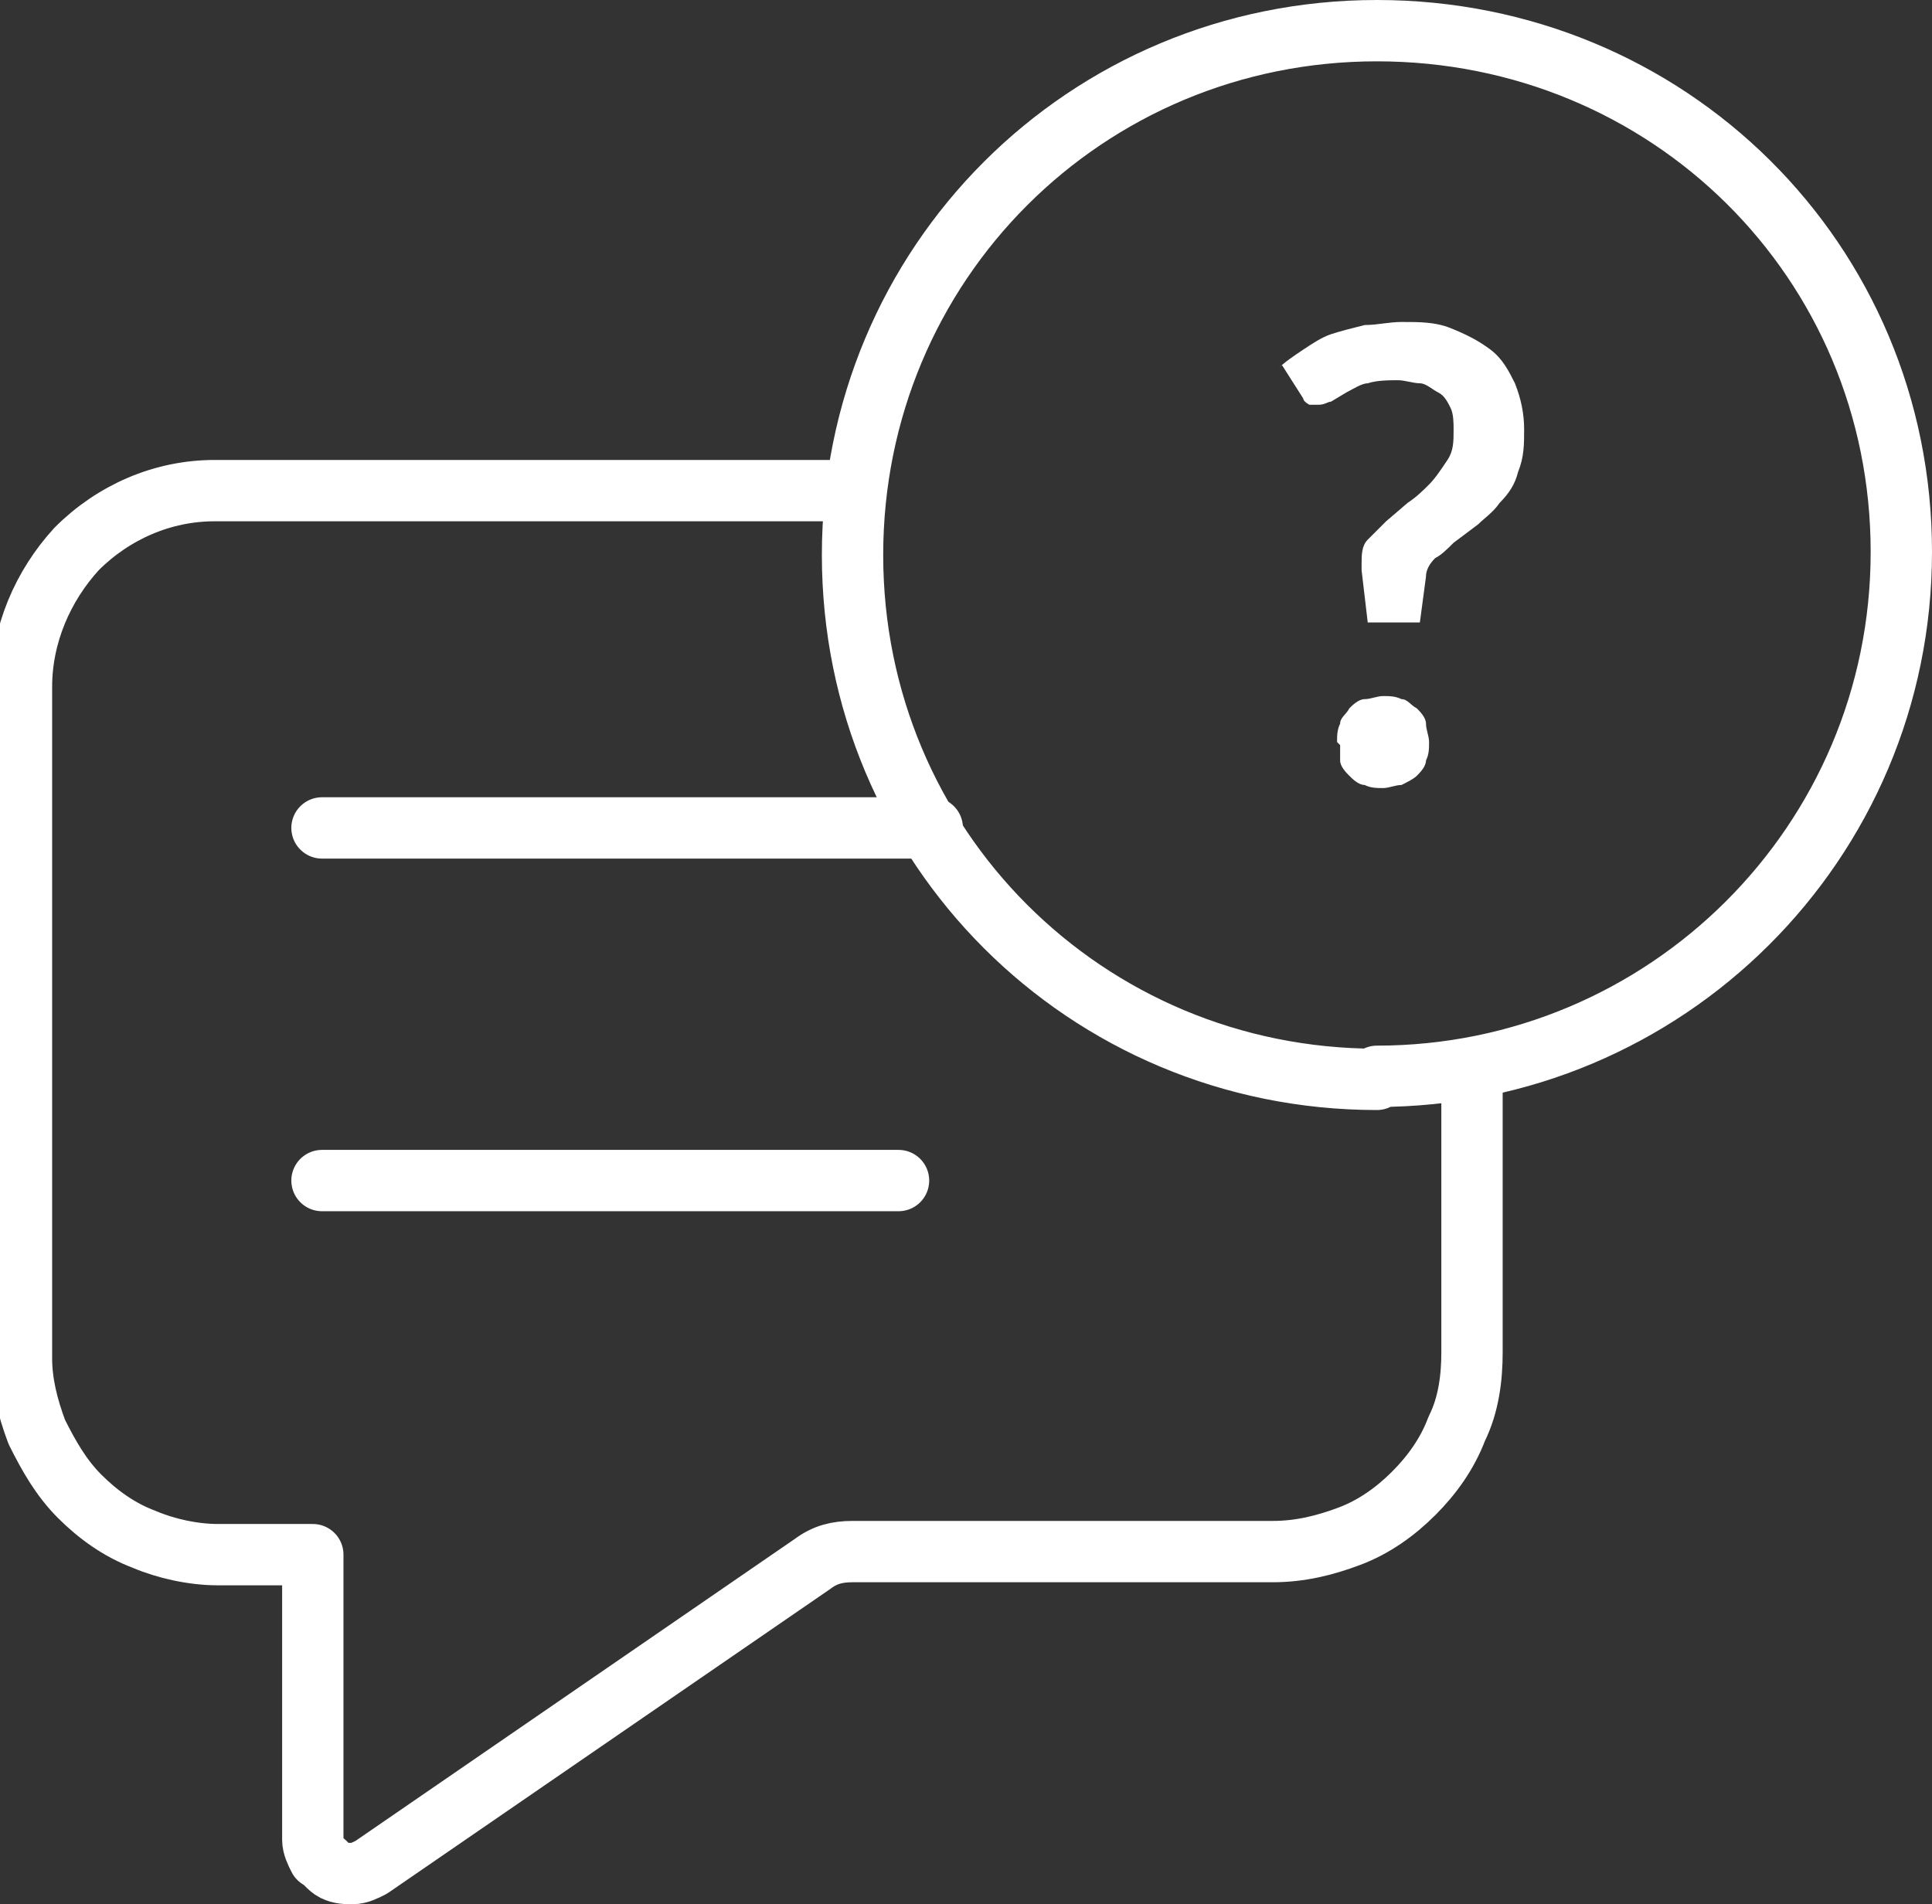 <?xml version="1.0" encoding="UTF-8"?>
<svg id="Layer_1" xmlns="http://www.w3.org/2000/svg" version="1.1" viewBox="0 0 63 62.1">
  <rect x="0" y="0" width="63" height="62.1" fill="#333333" stroke="none"/>
  <!-- Generator: Adobe Illustrator 29.3.1, SVG Export Plug-In . SVG Version: 2.1.0 Build 151)  -->
  <defs>
    <style>
      .st0 {
        fill: #fff;
      }

      .st1 {
        fill: none;
        stroke: #fff;
        stroke-linecap: round;
        stroke-linejoin: round;
        stroke-width: 2px;
      }
    </style>
  </defs>
  <path class="st0" d="M41.7,12c.2-.2.5-.4.8-.6.3-.2.6-.4.9-.5.3-.1.7-.2,1.1-.3.4,0,.8-.1,1.2-.1.6,0,1.1,0,1.6.2.5.2.9.4,1.3.7.4.3.6.7.8,1.1.2.5.3,1,.3,1.5,0,.5,0,.9-.2,1.4-.1.4-.3.7-.6,1-.2.3-.5.5-.7.7l-.8.6c-.2.2-.4.4-.6.5-.2.2-.3.4-.3.6l-.2,1.5h-1.7l-.2-1.7v-.2c0-.3,0-.6.2-.8.2-.2.4-.4.6-.6l.7-.6c.3-.2.5-.4.7-.6.2-.2.4-.5.6-.8.2-.3.2-.6.2-1,0-.2,0-.5-.1-.7-.1-.2-.2-.4-.4-.5-.2-.1-.4-.3-.6-.3-.2,0-.5-.1-.7-.1-.3,0-.7,0-1,.1-.2,0-.5.2-.7.3l-.5.3c-.1,0-.2.1-.4.1-.1,0-.2,0-.3,0,0,0-.2-.1-.2-.2l-.7-1.1ZM43.6,24.2c0-.2,0-.4.1-.6,0-.2.2-.3.3-.5.1-.1.3-.3.5-.3.2,0,.4-.1.6-.1.2,0,.4,0,.6.1.2,0,.3.2.5.3.1.1.3.3.3.5,0,.2.1.4.1.6s0,.4-.1.6c0,.2-.2.4-.3.5-.1.1-.3.2-.5.3-.2,0-.4.1-.6.1-.2,0-.4,0-.6-.1-.2,0-.4-.2-.5-.3-.1-.1-.3-.3-.3-.5,0-.2,0-.4,0-.5h0Z"/>
  <path class="st1" d="M48,34.9v9.2c0,.8-.1,1.7-.5,2.5-.3.8-.8,1.5-1.4,2.1-.6.6-1.3,1.1-2.1,1.4-.8.3-1.6.5-2.5.5h-13.7c-.5,0-.9.1-1.3.4l-14.4,9.9c-.2.1-.4.2-.6.2-.2,0-.4,0-.6-.1-.2-.1-.3-.3-.5-.4-.1-.2-.2-.4-.2-.6v-9.3h-3.1c-.8,0-1.7-.2-2.4-.5-.8-.3-1.5-.8-2.1-1.4-.6-.6-1-1.3-1.4-2.1-.3-.8-.5-1.6-.5-2.4v-21.9c0-1.7.7-3.3,1.8-4.5,1.2-1.2,2.8-1.9,4.5-1.9h20.7"/>
  <path class="st1" d="M10.5,27h19.9"/>
  <path class="st1" d="M10.5,38.5h18.8"/>
  <path class="st1" d="M44.9,35.1c9.4,0,17.1-7.6,17.1-17.1S54.4,1,44.9,1s-17.1,7.6-17.1,17.1,7.6,17.1,17.1,17.1Z"/>
</svg>